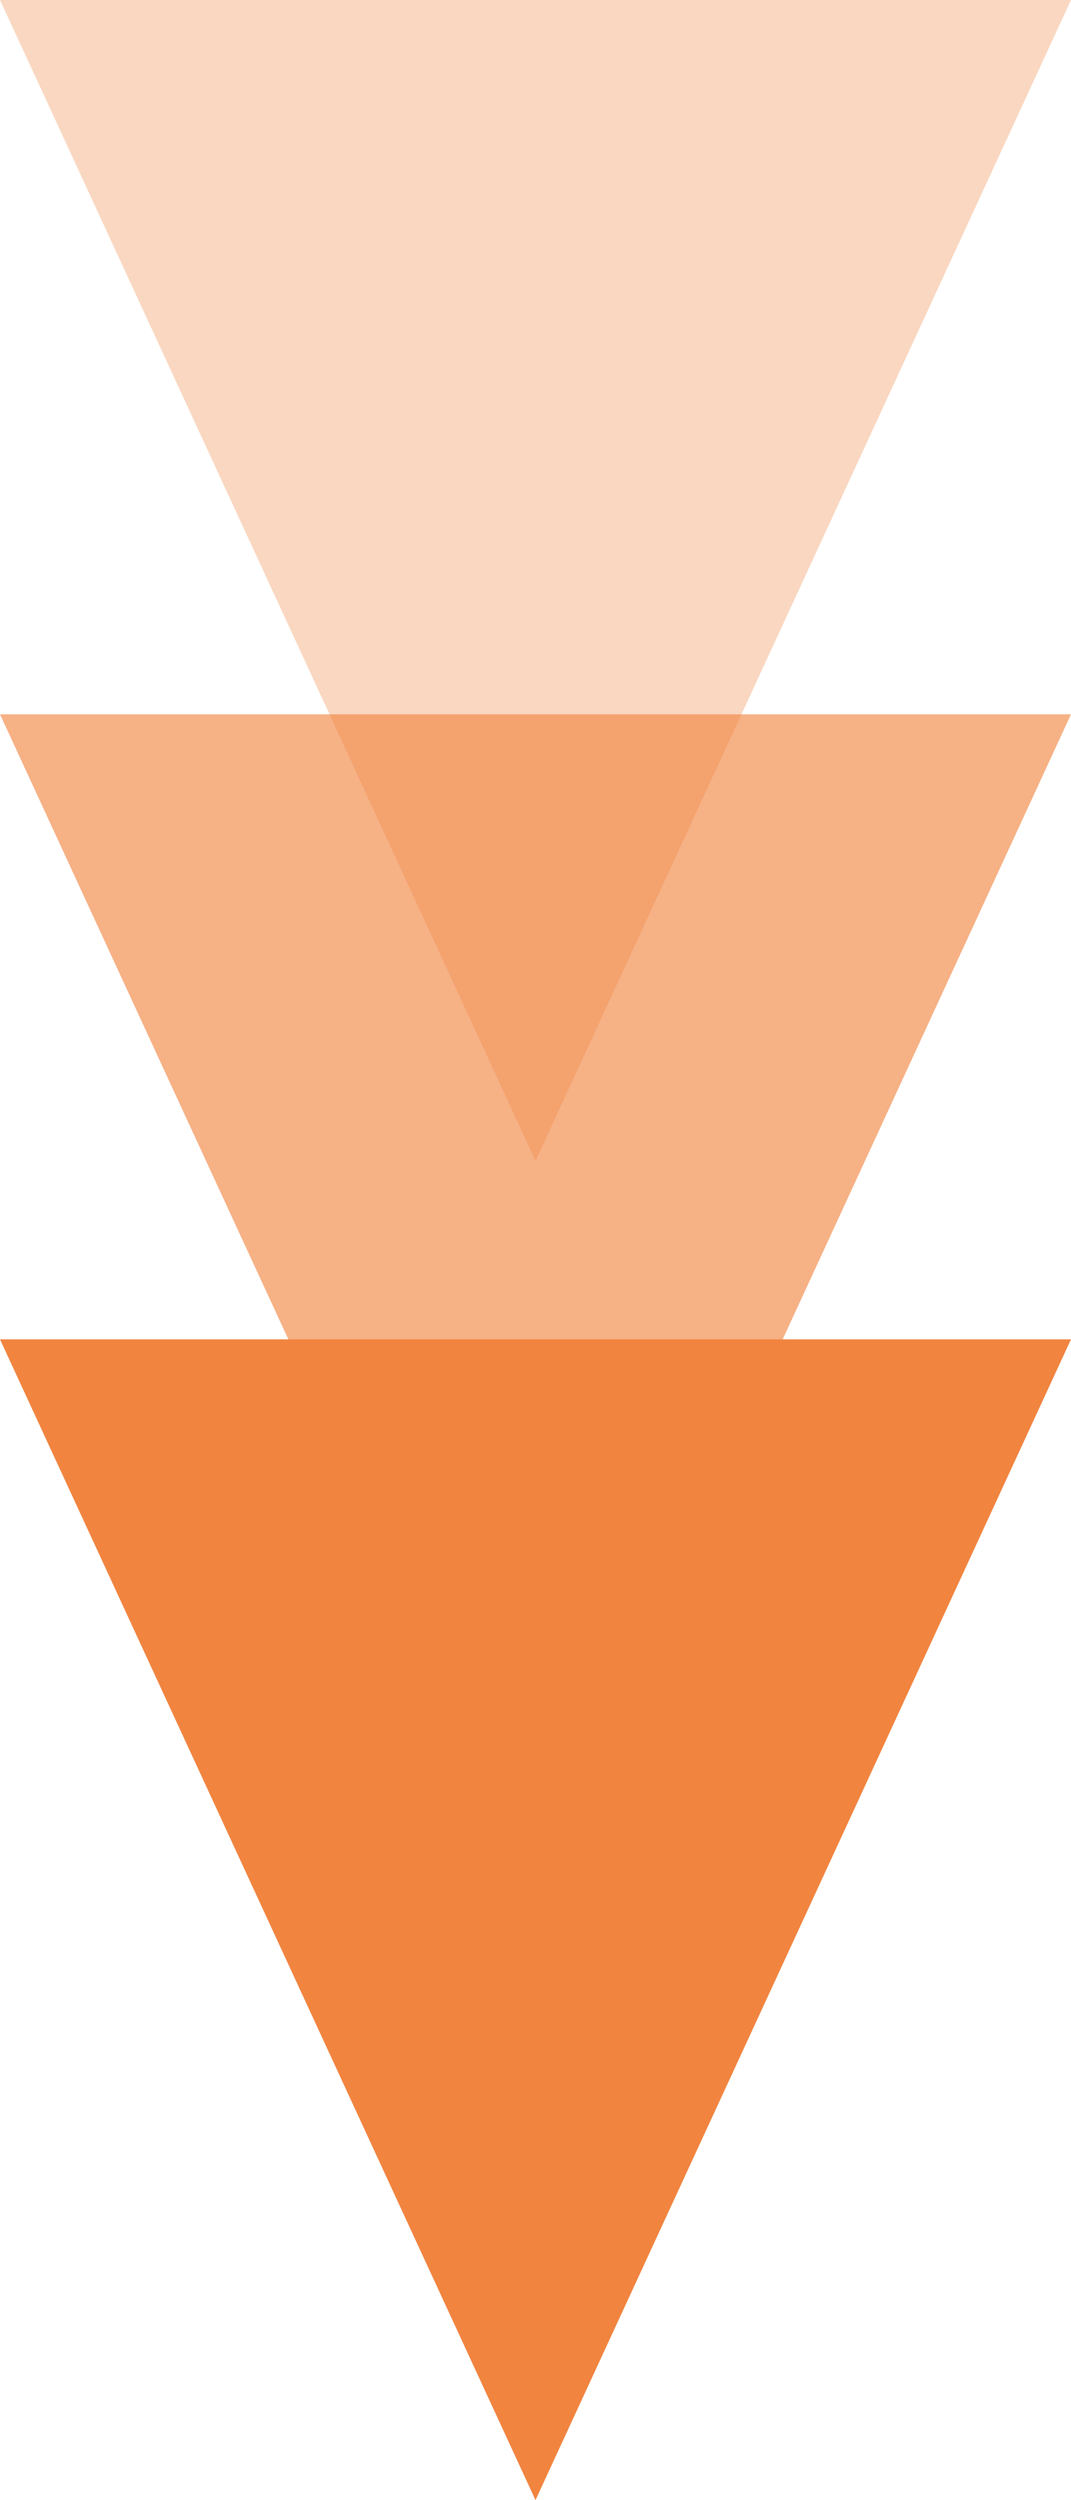 <svg xmlns="http://www.w3.org/2000/svg" width="12" height="28" viewBox="0 0 12 28">
  <g id="グループ_189" data-name="グループ 189" transform="translate(-1021 -1593)">
    <path id="多角形_1" data-name="多角形 1" d="M6,0l6,13H0Z" transform="translate(1033 1606) rotate(180)" fill="#f1843f" opacity="0.325"/>
    <path id="多角形_2" data-name="多角形 2" d="M6,0l6,13H0Z" transform="translate(1033 1614) rotate(180)" fill="#f1843f" opacity="0.629"/>
    <path id="多角形_3" data-name="多角形 3" d="M6,0l6,13H0Z" transform="translate(1033 1621) rotate(180)" fill="#f1843f"/>
  </g>
</svg>

